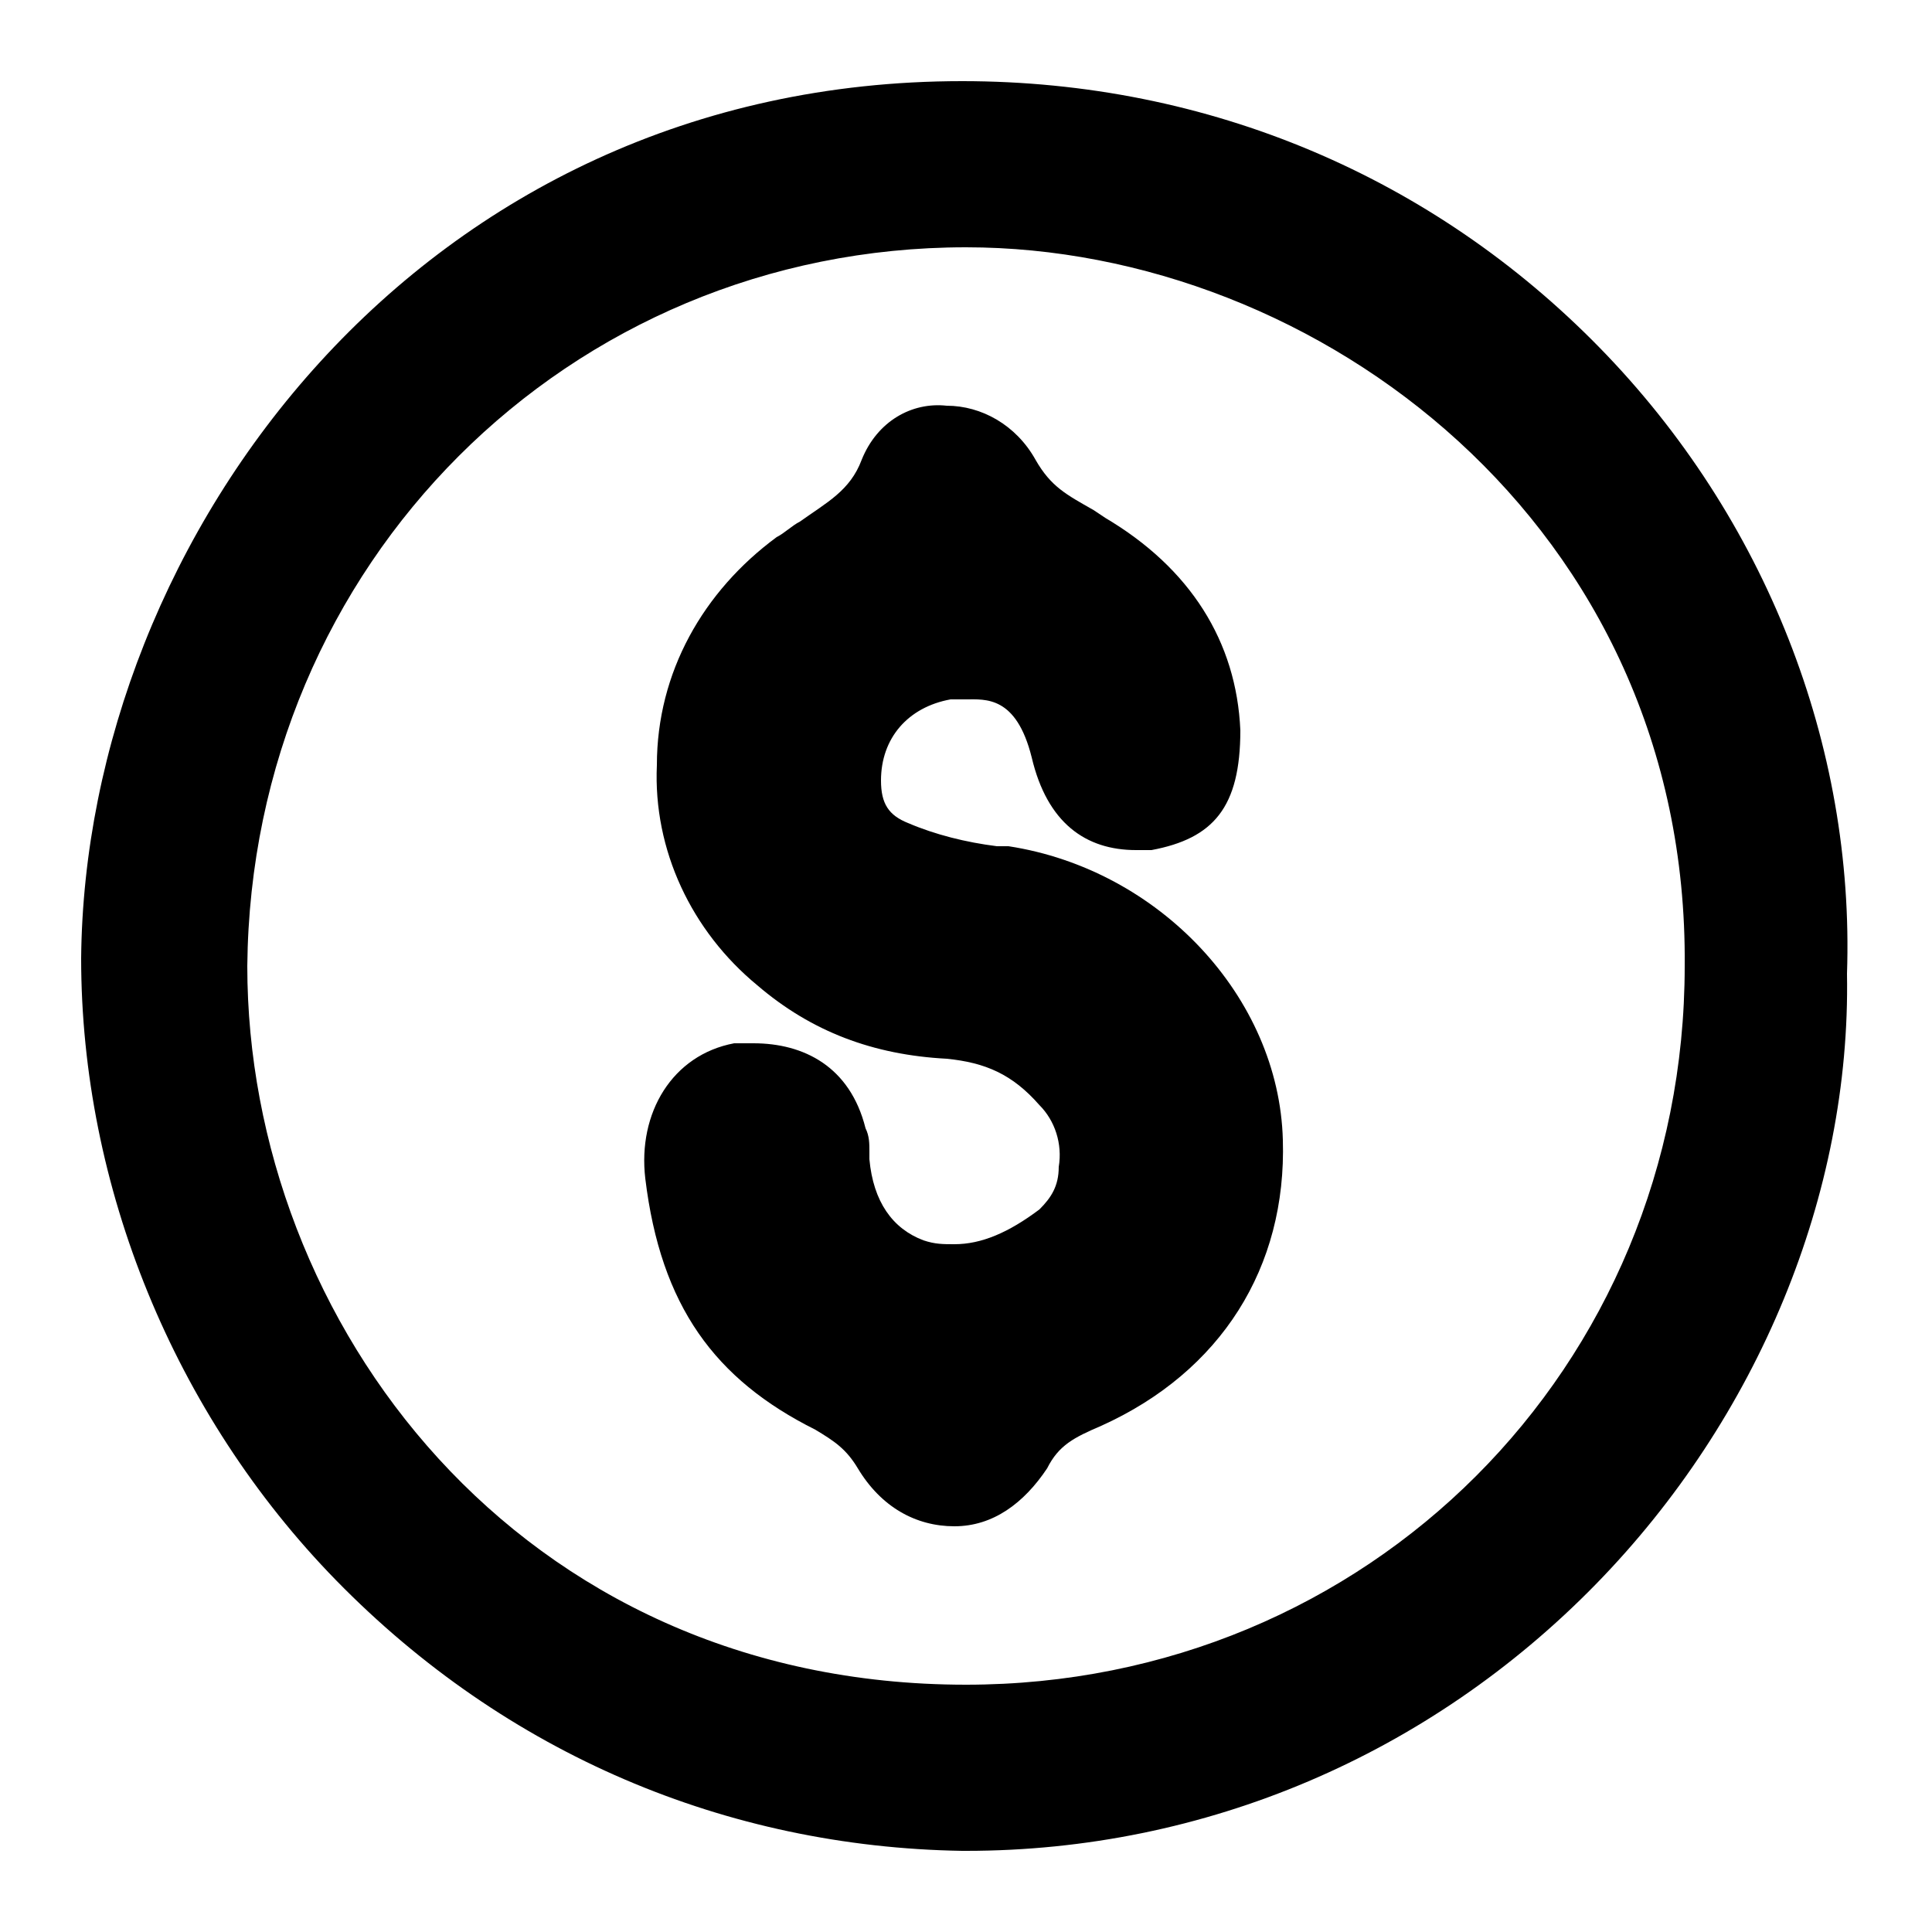 <svg xmlns="http://www.w3.org/2000/svg" xmlns:xlink="http://www.w3.org/1999/xlink" id="Capa_1" x="0px" y="0px" viewBox="0 0 50 50" xml:space="preserve"><g display="none">	<path display="inline" d="M49.2,23.7c-0.5-0.7-1-1.5-1.5-2.2c-0.4-0.6-0.8-1.2-1.2-1.8c-0.2-0.3-0.3-0.6-0.3-1  c0.1-0.7,0.1-1.5,0.1-2.2c0.1-0.9,0.1-1.7,0.2-2.6c0.1-1-0.3-1.6-1.2-2.1c-0.8-0.4-1.5-0.8-2.3-1.1c-0.7-0.4-1.4-0.7-2.1-1.1  c-0.3-0.2-0.5-0.4-0.7-0.7c-0.3-0.6-0.6-1.2-0.9-1.8c-0.4-0.8-0.8-1.6-1.2-2.5c-0.4-0.9-1-1.3-1.9-1.3c-0.1,0-0.2,0-0.2,0  c-0.9,0.1-1.8,0.1-2.7,0.2c-0.7,0-1.4,0.1-2.2,0.1c0,0-0.1,0-0.1,0c-0.3,0-0.6-0.1-0.9-0.3c-0.6-0.4-1.3-0.9-1.9-1.3  c-0.7-0.5-1.4-0.9-2.1-1.4c-0.4-0.3-0.7-0.4-1.1-0.4c-0.4,0-0.7,0.1-1.1,0.4c-0.7,0.5-1.4,1-2.1,1.4c-0.7,0.4-1.3,0.9-1.9,1.3  c-0.3,0.2-0.6,0.3-0.9,0.3c0,0-0.1,0-0.1,0c-0.8-0.1-1.7-0.1-2.5-0.1c-0.8,0-1.6-0.1-2.5-0.1c-0.1,0-0.1,0-0.2,0  c-0.8,0-1.4,0.4-1.7,1.1c-0.3,0.6-0.6,1.3-1,1.9c-0.4,0.8-0.8,1.6-1.2,2.4C9.6,9.3,9.3,9.5,8.8,9.8c-0.6,0.3-1.1,0.6-1.7,0.9  c-0.8,0.4-1.6,0.8-2.4,1.2c-0.9,0.4-1.3,1.1-1.3,2.1c0.1,0.7,0.1,1.5,0.1,2.2c0,0.8,0.1,1.7,0.2,2.5c0,0.4-0.1,0.8-0.3,1.2  c-0.4,0.5-0.7,1.1-1.1,1.6c-0.5,0.7-1,1.5-1.5,2.2c-0.6,0.9-0.7,1.7,0,2.6c0.5,0.7,1,1.5,1.5,2.3c0.4,0.5,0.7,1.1,1.1,1.6  c0.2,0.3,0.3,0.7,0.3,1.1c-0.1,0.8-0.1,1.7-0.2,2.5c0,0.8-0.1,1.5-0.1,2.3c-0.1,1,0.3,1.6,1.2,2c0.8,0.4,1.6,0.8,2.4,1.2  c0.6,0.3,1.2,0.6,1.8,0.9c0.4,0.2,0.7,0.5,0.9,0.8c0.4,0.7,0.7,1.5,1.1,2.2c0.4,0.7,0.7,1.4,1,2.1c0.4,0.8,1,1.1,1.8,1.1  c0.1,0,0.1,0,0.2,0c0.9-0.1,1.8-0.1,2.7-0.1c0.8,0,1.5-0.1,2.3-0.1c0,0,0.1,0,0.1,0c0.3,0,0.5,0.1,0.8,0.3c0.7,0.4,1.3,0.9,2,1.3  c0.7,0.5,1.4,0.9,2.2,1.4c0.4,0.2,0.7,0.4,1.1,0.4c0.4,0,0.7-0.1,1.1-0.4c0.3-0.2,0.6-0.4,0.9-0.6c0.5-0.3,1-0.6,1.5-1  c1.2-1,2.3-1.4,3.5-1.4c0.5,0,1,0.1,1.6,0.3l0.1,0h0.1c0.2,0,0.5,0,0.7,0c0.2,0,0.5,0,0.8,0c0.3,0,0.6,0,1,0c0.1,0,0.1,0,0.2,0  c0.8,0,1.4-0.4,1.8-1.1c0.3-0.7,0.7-1.4,1.1-2.1c0.4-0.7,0.7-1.4,1.1-2.2c0.2-0.4,0.4-0.6,0.9-0.9c0.6-0.3,1.2-0.6,1.8-0.9  c0.8-0.4,1.6-0.8,2.4-1.2c0.9-0.4,1.3-1.1,1.2-2.1c-0.1-0.8-0.1-1.7-0.2-2.5c0-0.7-0.1-1.4-0.1-2.2c0-0.4,0.1-0.7,0.3-1.1  c0.4-0.6,0.8-1.2,1.2-1.9c0.5-0.7,0.9-1.4,1.4-2C49.7,25.4,49.7,24.6,49.2,23.7z M43.2,31c0.1,0.7,0.1,1.4,0.1,2.1  c0,0.7,0.1,1.5,0.1,2.2c0,0.3,0,0.4-0.4,0.6c-0.6,0.3-1.2,0.6-1.7,0.9c-0.6,0.3-1.3,0.7-2,1c-0.8,0.4-1.3,0.9-1.7,1.7  c-0.3,0.6-0.6,1.2-0.9,1.8c-0.3,0.6-0.6,1.2-0.9,1.9c-0.1,0.3-0.2,0.3-0.4,0.3c0,0-0.1,0-0.1,0c-0.3,0-0.6,0-1,0  c-0.2,0-0.5,0-0.7,0c-0.2,0-0.4,0-0.6,0c-0.6-0.2-1.1-0.3-1.7-0.3c-1.3,0-2.6,0.5-4.1,1.7c-0.3,0.2-0.6,0.4-0.9,0.6  c-0.3,0.2-0.7,0.4-1,0.7c-0.1,0.1-0.2,0.1-0.3,0.1c-0.1,0-0.2-0.1-0.4-0.2c-0.6-0.4-1.1-0.8-1.7-1.1c-0.6-0.4-1.2-0.8-1.8-1.2  c-0.6-0.4-1.2-0.6-1.9-0.6c-0.1,0-0.2,0-0.3,0c-0.7,0.1-1.4,0.1-2.1,0.1c-0.7,0-1.5,0.1-2.2,0.1c0,0-0.1,0-0.1,0  c-0.2,0-0.2,0-0.3-0.3c-0.3-0.7-0.6-1.3-1-1.9c-0.3-0.6-0.7-1.3-1-1.9c-0.3-0.7-0.8-1.2-1.5-1.5c-0.7-0.3-1.4-0.7-2-1  c-0.6-0.3-1.3-0.6-1.9-1c-0.2-0.1-0.2-0.1-0.2-0.4c0-0.7,0.1-1.4,0.1-2.1c0-0.8,0.1-1.6,0.1-2.5c0.1-0.7-0.1-1.4-0.5-2  c-0.3-0.5-0.7-1-1-1.5c-0.4-0.6-0.8-1.3-1.3-1.9c-0.3-0.4-0.3-0.5,0-0.9c0.5-0.7,1-1.5,1.5-2.2c0.3-0.5,0.6-1,0.9-1.4  c0.4-0.5,0.5-1.1,0.5-1.7c0-0.7-0.1-1.5-0.1-2.2c0-0.8-0.1-1.6-0.1-2.4c0-0.2,0-0.3,0.3-0.4c0.7-0.3,1.4-0.7,2.1-1  c0.6-0.3,1.2-0.6,1.9-0.9c0.7-0.3,1.1-0.8,1.4-1.4c0.3-0.6,0.6-1.3,1-1.9c0.3-0.7,0.7-1.4,1-2.1c0.1-0.3,0.2-0.3,0.4-0.3  c0,0,0.1,0,0.1,0c0.8,0.1,1.6,0.1,2.3,0.1c0.7,0,1.4,0.1,2,0.1c0.1,0,0.2,0,0.3,0c0.7,0,1.3-0.2,1.9-0.6c0.6-0.4,1.2-0.8,1.8-1.2  c0.6-0.4,1.2-0.8,1.8-1.2C24.8,3.7,25,3.7,25,3.7c0.1,0,0.2,0,0.3,0.1c0.7,0.5,1.5,1,2.2,1.5C28,5.6,28.5,6,29.1,6.3  c0.5,0.3,1,0.5,1.5,0.5c0.1,0,0.1,0,0.2,0c0.7,0,1.3-0.1,2-0.1c0.9,0,1.8-0.1,2.6-0.2c0,0,0.1,0,0.1,0c0.2,0,0.2,0,0.4,0.3  c0.3,0.7,0.7,1.3,1,2c0.3,0.6,0.6,1.3,0.9,1.9c0.3,0.7,0.8,1.2,1.5,1.5c0.7,0.3,1.3,0.6,2,1c0.6,0.3,1.3,0.6,1.9,1  c0.3,0.2,0.3,0.2,0.3,0.5c-0.1,0.7-0.1,1.5-0.1,2.2c0,0.7-0.1,1.5-0.1,2.2c-0.1,0.8,0.1,1.5,0.6,2.1c0.4,0.5,0.7,1,1,1.6  c0.4,0.6,0.8,1.3,1.3,1.9c0.3,0.4,0.3,0.5,0,0.9c-0.5,0.7-1,1.4-1.4,2.1c-0.3,0.5-0.6,1-1,1.5C43.3,29.6,43.2,30.2,43.2,31z"></path>	<path display="inline" d="M25.1,8L25.1,8L25.1,8C15.7,8,8.2,15.4,8,24.8c-0.1,9.4,7.4,17,16.8,17.2l0.2,0c9.3,0,16.7-7.3,16.9-16.6  C42.2,15.8,34.8,8.2,25.1,8z M38.8,25c0,3.7-1.4,7.1-4,9.7c-2.6,2.6-6,4.1-9.7,4.1l-0.1,0c-3.7,0-7.1-1.4-9.7-4.1  c-2.6-2.6-4-6.1-4-9.7c0-7.5,6.2-13.7,13.7-13.7l0.1,0C32.6,11.2,38.7,17.4,38.8,25z"></path>	<path display="inline" d="M33.9,17.7c-0.6,0-1.3,0.4-2.1,1.1l-1.9,1.8c-2.3,2.2-4.7,4.4-7,6.6c-0.3,0.3-0.4,0.3-0.5,0.3  c0,0-0.2,0-0.5-0.4c-1.3-1.5-2.7-2.9-4.1-4.2c-0.5-0.5-1-0.7-1.5-0.7c-0.5,0-0.9,0.2-1.3,0.6c-0.8,0.8-0.8,1.9,0.1,2.9  c1.4,1.4,2.8,2.9,4.1,4.3l1.5,1.5c0.3,0.3,0.8,0.7,1.5,0.7c0,0,0.1,0,0.1,0c0.8,0,1.3-0.5,1.7-0.9l0.1-0.1  c3.4-3.2,6.8-6.4,10.2-9.6c0.9-0.9,1.9-2.1,0.8-3.3C34.8,17.9,34.4,17.7,33.9,17.7L33.9,17.7z"></path></g><g display="none">	<path display="inline" d="M29.7,35c-0.5-0.2-0.9-0.3-1.4-0.3c-0.8,0-1.6,0.3-2.2,0.9c-0.4,0.4-1,0.8-1.4,1.3  c-0.3,0.4-0.7,0.6-1.1,0.6c-0.2,0-0.5-0.1-0.8-0.2c-0.6-0.2-1.2-0.6-1.9-1c-2.8-2-5.5-4.6-8.1-7.9c-0.7-0.9-1.2-1.7-1.5-2.6  c-0.3-0.8-0.2-1.4,0.4-1.9c0.3-0.3,0.6-0.5,0.8-0.8c0.1-0.1,0.2-0.2,0.3-0.3c1.2-1.3,1.4-2.7,0.7-4.3c-0.8-1.6-1.8-3-3.1-4.2  c-0.8-0.7-1.7-1.1-2.6-1.1c-0.8,0-1.7,0.3-2.6,1c-0.6,0.4-1.1,1-1.5,1.4c-0.2,0.2-0.4,0.4-0.6,0.6C2.3,17,1.9,17.9,1.8,19  c-0.1,0.6,0,1.3,0.1,1.9c0.3,2.2,1.1,4.4,2.5,7c1.7,3.1,4,6.1,6.8,9c3.6,3.6,7.2,6.3,11,8.1c2.4,1.1,4.5,1.7,6.6,1.8  c0.9,0,2-0.1,3-0.9c0.9-0.7,1.8-1.6,2.7-2.7c1.2-1.6,1.2-3.1,0-4.6C33.2,37,31.6,35.8,29.7,35z"></path>	<path display="inline" d="M47.6,18.8c-2.4-9.2-10.6-15.6-20-15.6v0.2h0l0-0.2h0c-2.9,0-5.7,0.6-8.3,1.7c-3.3,1.4-6.1,3.7-8.3,6.7  c-0.1,0.1-0.3,0.4-0.2,0.6c0,0.2,0.2,0.4,0.4,0.5c0.5,0.4,1,0.8,1.4,1.3c0.1,0.2,0.3,0.4,0.6,0.4c0.3,0,0.5-0.2,0.6-0.4  c0.4-0.5,0.8-1,1.2-1.5c2.6-2.9,6-4.8,10-5.5c0.1,0,0.2,0,0.3,0c0.2,0,0.4,0.1,0.5,0.4c0.2,0.5,0.5,0.9,0.8,1.4  c0.2,0.3,0.4,0.6,0.6,0.9c0.2,0.3,0.4,0.6,0.6,0.6c0.3,0,0.4-0.2,0.6-0.5l0.1-0.1c0.3-0.6,0.6-1.1,1-1.7l0.3-0.6  C29.7,7,29.7,7,29.8,7c0.1,0,0.3,0,0.5,0.1c4,0.7,7.5,2.6,10.1,5.7c2,2.4,3.4,5.1,3.9,8.3c0.1,0.6,0.1,0.6-0.4,0.9l-0.1,0  c-0.8,0.5-1.6,0.9-2.4,1.4c-0.1,0.1-0.4,0.2-0.4,0.5c0,0.3,0.3,0.4,0.4,0.5c0.6,0.4,1.3,0.7,1.9,1.1l0.6,0.3c0.6,0.3,0.6,0.3,0.4,1  c-0.3,1.5-0.7,2.9-1.3,4.1c-1.4,2.9-3.4,5.3-6,7.1c-0.4,0.3-0.7,0.6-0.4,1.3c0.2,0.6,0.3,1.2,0.2,2c0,0,0,0,0,0.1  c0,0.1-0.1,0.5,0.3,0.7c0.1,0,0.1,0,0.2,0c0.2,0,0.3-0.1,0.4-0.2c0,0,0,0,0.1,0c0.2-0.1,0.5-0.3,0.6-0.4c6.2-4.1,9.5-10,9.8-17.6  C48.2,22.1,48,20.4,47.6,18.8z"></path>	<path display="inline" d="M21.9,21.8c-0.2,0.1-0.3,0.2-0.5,0.4c-0.5,0.4-1.1,0.8-1.6,1.2c-1.3,1.2-1.9,2.7-1.7,4.4  c0,0.2,0.1,0.9,0.9,0.9l0.1,0c0.5,0,0.9,0,1.4,0c0.3,0,0.6,0,1,0c0.3,0,0.6,0,1,0l0.7,0l0.7,0c0.3,0,0.7,0,1,0c0,0,0,0,0,0  c0.2,0,0.3,0,0.4,0c0.2,0,0.3,0,0.5,0c0.3,0,0.6-0.1,0.7-0.3c0.3-0.3,0.3-0.8,0.2-1.2c0-0.1,0-0.3,0-0.4c0-0.4,0-0.7-0.2-0.9  c-0.2-0.2-0.5-0.2-1-0.2l-1,0h-0.4l-0.4,0c-0.6,0-1.2,0-1.7,0c0,0,0,0-0.1,0c0,0,0,0,0,0c0.2-0.2,0.3-0.3,0.4-0.4  c0.3-0.2,0.5-0.4,0.8-0.6c0.2-0.1,0.4-0.3,0.6-0.4c0.7-0.5,1.4-1,1.9-1.7c0.6-0.9,0.9-1.9,0.8-3c-0.1-1-0.6-1.8-1.4-2.3  c-0.7-0.5-1.8-0.9-2.8-0.9c-1.6,0-3.1,0.8-4,2.1c-0.1,0.2-0.3,0.4-0.2,0.7c0,0.2,0.2,0.3,0.4,0.5c0.3,0.2,0.7,0.4,1.1,0.7  c0.2,0.1,0.4,0.3,0.7,0.3c0.3,0,0.5-0.2,0.7-0.5c0.2-0.3,0.5-0.5,0.9-0.6c0.1,0,0.1,0,0.2,0c0.3,0,0.7,0.2,0.8,0.4  c0.2,0.3,0.1,0.7-0.2,1C22.4,21.4,22.2,21.6,21.9,21.8z M21.8,26L21.8,26C21.8,26,21.8,26,21.8,26L21.8,26z"></path>	<path display="inline" d="M36.9,25.2c0-0.5,0-0.9,0-1.5c0-0.2,0-0.4-0.2-0.5c-0.1-0.1-0.3-0.2-0.4-0.2c0,0,0,0-0.1,0l-0.1,0L36,23  c0,0-0.1,0-0.1,0c-0.1,0-0.1,0-0.1,0c-0.1,0-0.1,0-0.1,0c0,0-0.1-0.1,0-0.3c0-0.6,0-1.2,0-1.8c0-0.2,0-0.5,0-0.7l0-0.8  c0-0.6,0-1.2,0-1.7c0-0.8-0.1-1-1-1l-0.1,0c-0.2,0-0.4,0-0.6,0c-0.2,0-0.4,0-0.6,0c-0.3,0-0.5,0-0.8,0c0,0-0.1,0-0.1,0  c-0.6,0-0.9,0.4-1.1,0.7c-1.1,1.8-2.3,3.7-3.5,5.5c-0.5,0.7-0.6,1.4-0.6,2.1l0,0.1c0.1,0.7,0.2,0.8,0.9,0.8c0.7,0,1.4,0,2,0  c0.6,0,1.3,0,1.9,0c0,0,0,0,0,0c0.1,0,0.1,0,0.2,0c0,0,0,0,0,0.1c0,0.3,0,0.7,0,1c0,0.3,0,0.6,0,0.9c0,0.2,0,0.4,0.2,0.6  c0.1,0.1,0.3,0.2,0.5,0.2c0.4,0,0.7,0,1,0c0.3,0,0.6,0,0.9,0l0.1,0c0.2,0,0.4-0.1,0.5-0.2c0.2-0.2,0.2-0.4,0.2-0.7  c0-0.3,0-0.6,0-0.9c0-0.3,0-0.6,0-0.8c0-0.1,0-0.1,0-0.1c0,0,0,0,0,0c0,0,0,0,0.1,0c0.1,0,0.1,0,0.1,0l0.1,0l0.1,0c0,0,0.1,0,0.1,0  c0,0,0.1,0,0.1,0c0.2,0,0.4-0.1,0.5-0.2C36.9,25.6,36.9,25.5,36.9,25.2z M32.2,23C32.2,23,32.2,23,32.2,23C32.2,23,32.2,23,32.2,23  C32.2,23,32.2,23.1,32.2,23C31.9,23,31.7,23,31.4,23c-0.2,0-0.4,0-0.6,0c0.5-0.7,0.9-1.4,1.4-2.2c0,0.1,0,0.3,0,0.4l0,0h0l0,0.3  l0,0.4C32.2,22.3,32.2,22.6,32.2,23z"></path></g><g>	<path d="M24.9,47.9l0.1,0c6.2,0,12-2.5,16.3-6.9c4.2-4.3,6.6-10.1,6.5-15.8C48,19.3,45.7,13.4,41.4,9c-4.3-4.4-10.1-6.9-16.5-6.9h0  c-14,0-22.7,11.8-22.8,22.7c0,5.9,2.4,11.8,6.6,16.1C13.1,45.4,18.8,47.8,24.9,47.9z M43.6,25c0,10.4-8.2,18.6-18.6,18.6l0,0.4  c0,0,0,0,0,0c0,0,0,0,0,0v-0.4C13.4,43.6,6.4,34.2,6.4,25C6.5,14.6,14.7,6.4,25,6.4C34.1,6.4,43.7,13.6,43.6,25z M25,7.1L25,7.1  L25,7.1L25,7.1z"></path>	<path d="M22.3,11.9c-0.3,0.8-0.9,1.1-1.6,1.6c-0.2,0.1-0.4,0.3-0.6,0.4c-1.9,1.4-3.1,3.5-3.1,5.9c-0.1,2.2,0.9,4.3,2.6,5.7  c1.4,1.2,3,1.8,4.9,1.9c1,0.1,1.7,0.4,2.4,1.2c0.4,0.4,0.6,1,0.5,1.6c0,0.5-0.2,0.8-0.5,1.1c-0.8,0.6-1.5,0.9-2.2,0.9  c-0.3,0-0.5,0-0.8-0.1c-0.8-0.3-1.3-1-1.4-2.1c0-0.1,0-0.1,0-0.2c0-0.2,0-0.4-0.1-0.6c-0.4-1.6-1.6-2.2-2.9-2.2c-0.2,0-0.3,0-0.5,0  c-1.6,0.3-2.5,1.8-2.3,3.5c0.4,3.3,1.8,5.2,4.4,6.5c0.5,0.3,0.8,0.5,1.1,1c0.6,1,1.5,1.5,2.5,1.5c1,0,1.8-0.6,2.4-1.5  c0.3-0.6,0.7-0.8,1.4-1.1c3.1-1.4,4.8-4.1,4.7-7.4c-0.1-3.7-3.2-7-7.1-7.6l-0.3,0c-0.8-0.1-1.6-0.3-2.3-0.6  c-0.5-0.2-0.7-0.5-0.7-1.1c0-1.1,0.7-1.9,1.8-2.1c0.2,0,0.3,0,0.4,0c0.5,0,1.3-0.1,1.7,1.5c0.4,1.7,1.4,2.4,2.7,2.4  c0.1,0,0.3,0,0.4,0c1.6-0.3,2.3-1.1,2.3-3.1c-0.1-2.3-1.3-4.2-3.5-5.5l-0.3-0.2c-0.7-0.4-1.1-0.6-1.5-1.3c-0.5-0.9-1.4-1.4-2.3-1.4  C23.6,10.4,22.7,10.9,22.3,11.9z"></path></g></svg>